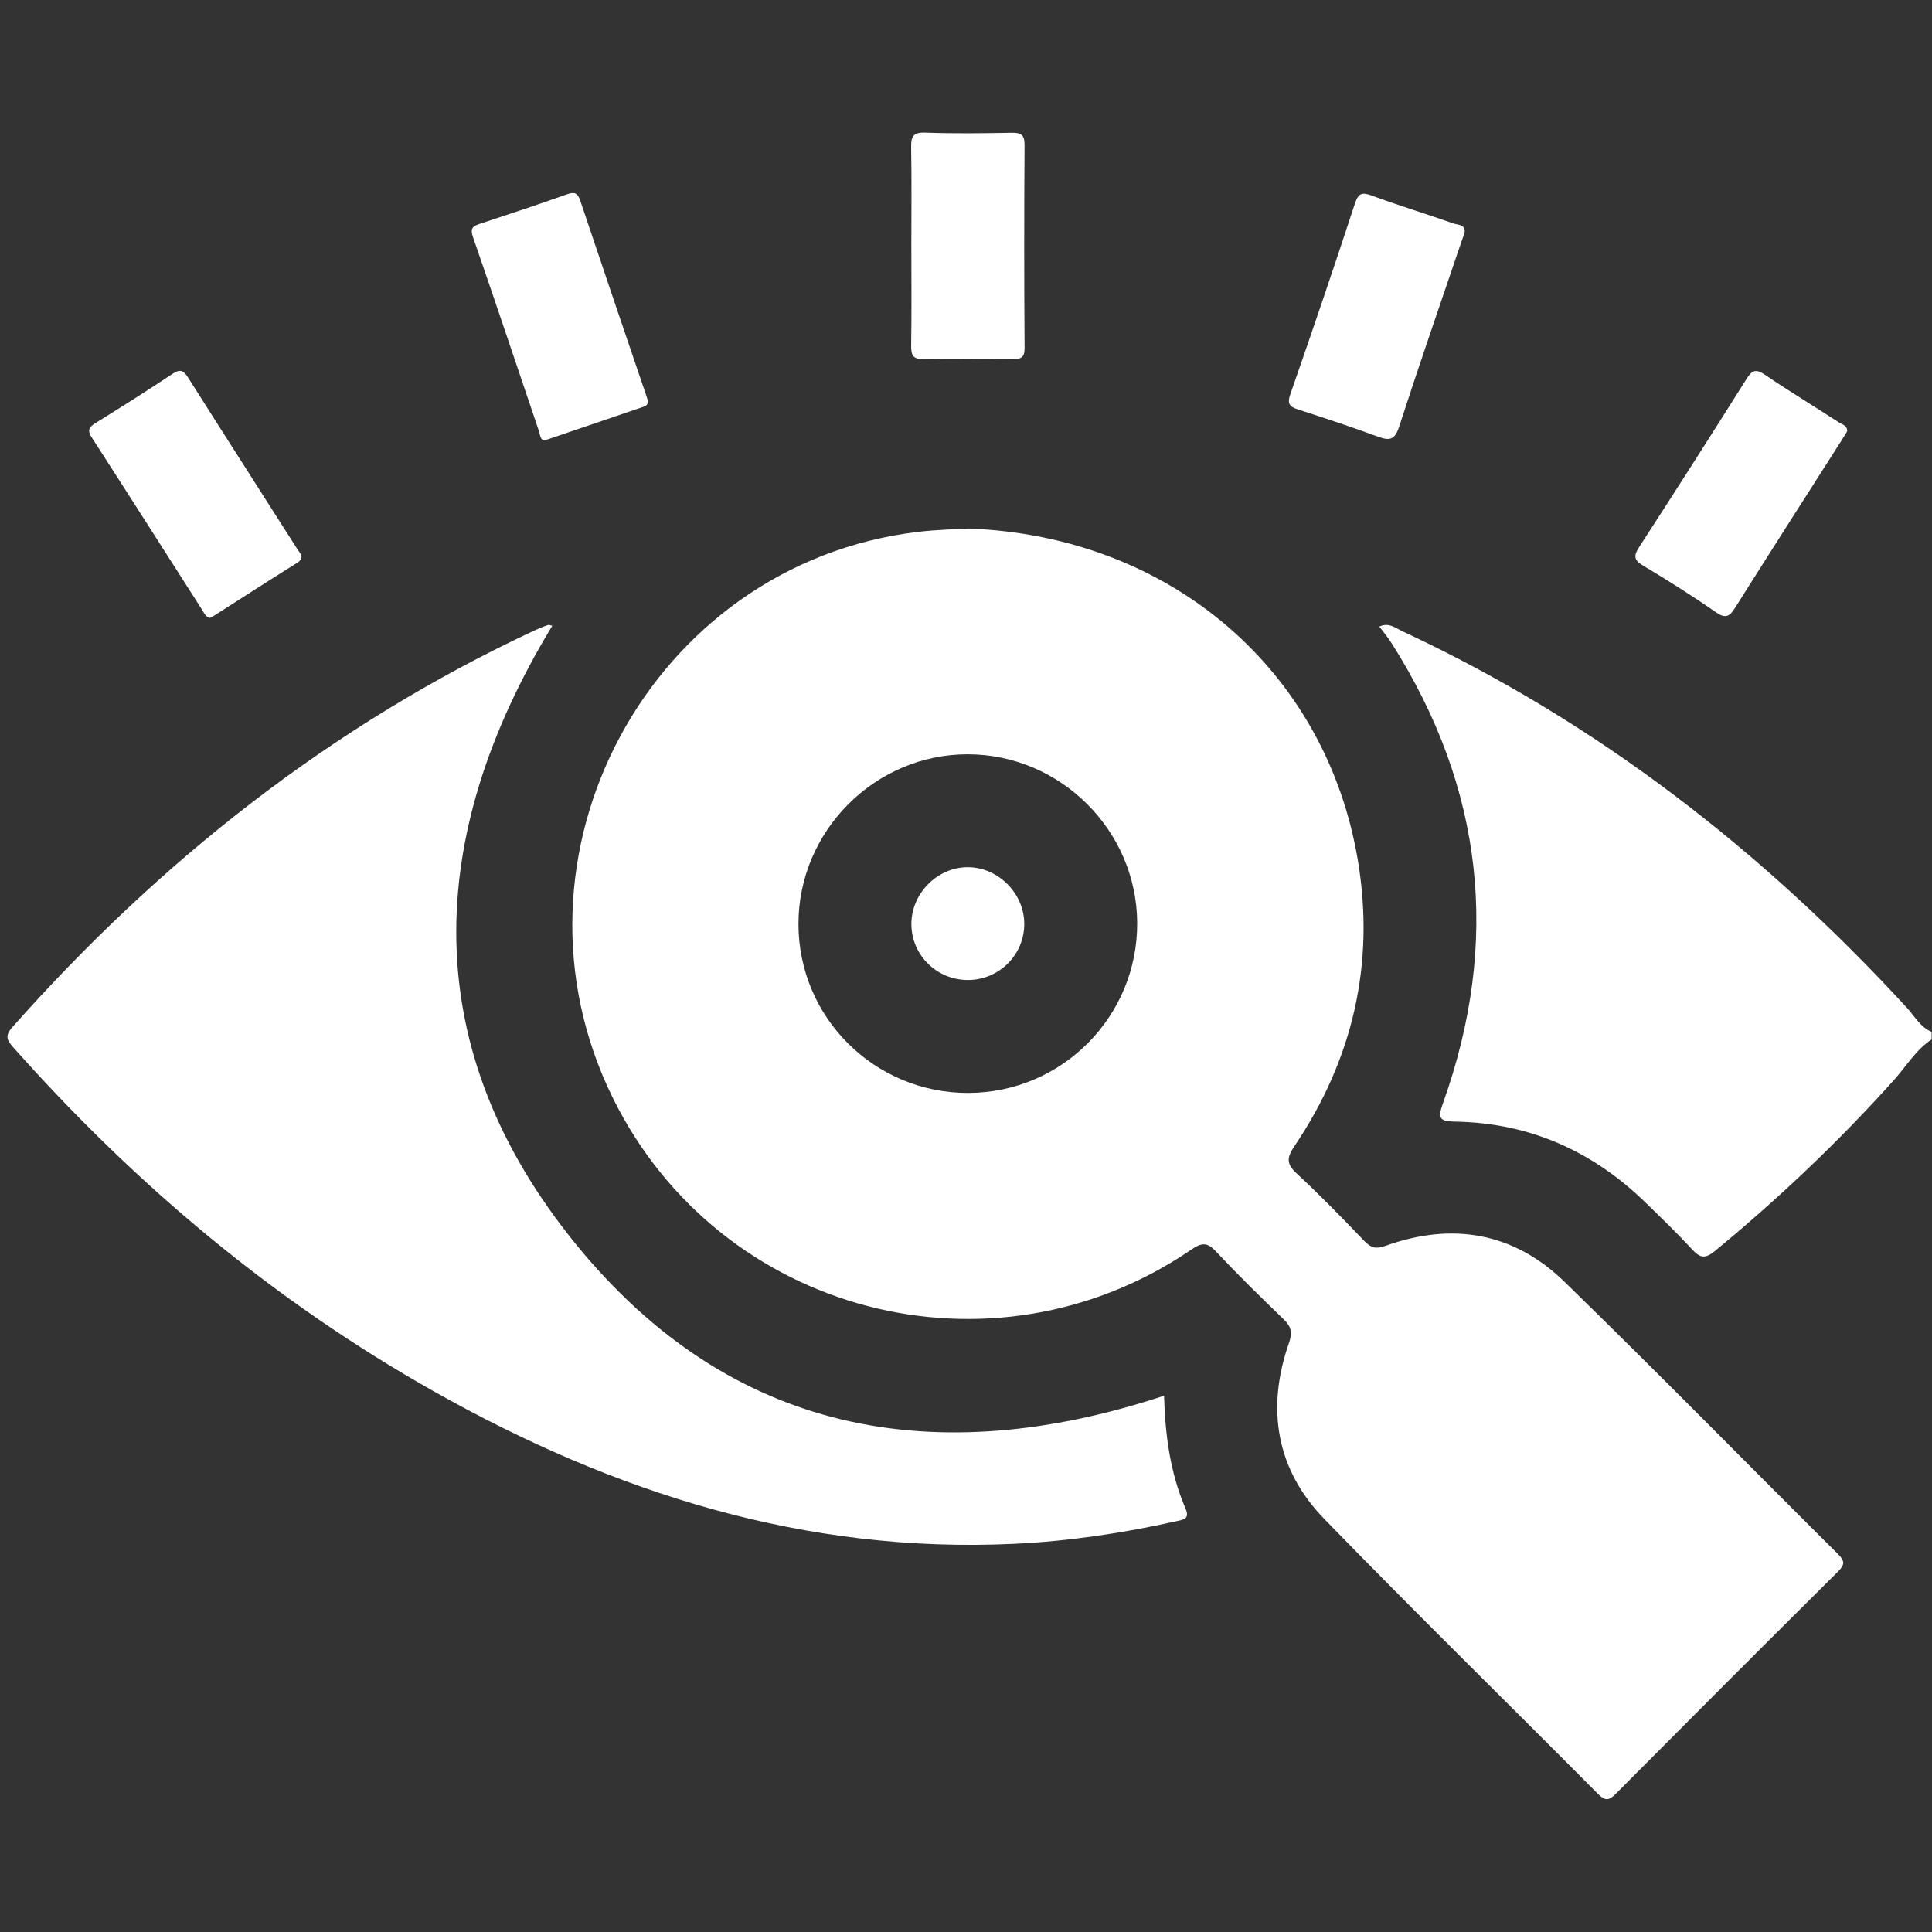 <svg width="81" height="81" viewBox="0 0 81 81" fill="none" xmlns="http://www.w3.org/2000/svg">
<rect x="0" y="0" width="81" height="81" fill="#333333" stroke="none"/>
<path d="M80.984 43.578C80.321 44.016 79.923 44.704 79.408 45.278C77.086 47.866 74.572 50.248 71.888 52.457C71.473 52.798 71.265 52.729 70.941 52.379C70.316 51.704 69.654 51.065 68.995 50.422C66.775 48.26 64.126 47.078 61.016 47.025C60.341 47.014 60.272 46.884 60.497 46.254C62.916 39.485 62.202 33.052 58.35 26.976C58.199 26.737 58.015 26.519 57.832 26.271C58.215 26.078 58.511 26.332 58.815 26.474C66.951 30.267 73.89 35.664 79.945 42.247C80.272 42.601 80.505 43.061 80.984 43.262V43.578Z" fill="white"/>
<path d="M40.608 22.158C49.108 22.478 55.625 28.135 56.938 36.125C57.645 40.426 56.713 44.429 54.273 48.049C53.949 48.531 53.92 48.787 54.362 49.197C55.346 50.107 56.281 51.071 57.209 52.039C57.485 52.326 57.706 52.37 58.084 52.234C60.883 51.228 63.46 51.665 65.594 53.742C69.456 57.502 73.232 61.352 77.055 65.152C77.35 65.444 77.352 65.598 77.056 65.892C73.94 68.987 70.836 72.094 67.74 75.208C67.455 75.495 67.295 75.512 66.997 75.212C63.179 71.369 59.308 67.578 55.532 63.694C53.501 61.605 53.083 59.058 54.036 56.319C54.194 55.864 54.14 55.621 53.814 55.307C52.847 54.378 51.89 53.437 50.972 52.46C50.601 52.064 50.366 52.104 49.941 52.394C41.582 58.099 30.171 55.1 25.697 46.039C20.685 35.887 27.269 23.648 38.477 22.3C39.31 22.2 40.154 22.187 40.608 22.158ZM40.604 45.822C44.533 45.807 47.7 42.612 47.677 38.685C47.655 34.816 44.459 31.633 40.586 31.624C36.687 31.615 33.472 34.834 33.476 38.743C33.479 42.666 36.672 45.836 40.604 45.822Z" fill="white"/>
<path d="M23.154 26.237C17.766 35.116 17.483 43.999 24.164 52.187C30.642 60.126 39.206 61.689 48.803 58.517C48.849 60.117 49.048 61.727 49.703 63.243C49.894 63.685 49.616 63.712 49.316 63.778C47.081 64.276 44.822 64.615 42.534 64.724C33.755 65.144 25.744 62.59 18.197 58.338C11.494 54.562 5.683 49.677 0.578 43.935C0.305 43.628 0.178 43.445 0.521 43.06C6.718 36.081 13.901 30.407 22.387 26.442C22.576 26.354 22.77 26.271 22.968 26.207C23.033 26.186 23.119 26.23 23.154 26.237Z" fill="white"/>
<path d="M22.878 18.45C22.644 18.5 22.649 18.23 22.588 18.052C21.67 15.348 20.766 12.639 19.83 9.94C19.706 9.583 19.811 9.485 20.109 9.387C21.329 8.984 22.548 8.582 23.758 8.151C24.084 8.034 24.217 8.081 24.329 8.417C25.244 11.149 26.175 13.877 27.102 16.605C27.161 16.782 27.244 16.965 26.98 17.054C25.642 17.509 24.303 17.965 22.878 18.45Z" fill="white"/>
<path d="M61.401 9.769C61.354 9.901 61.308 10.024 61.266 10.148C60.391 12.729 59.497 15.303 58.657 17.896C58.478 18.448 58.256 18.484 57.778 18.309C56.672 17.904 55.553 17.532 54.431 17.171C54.059 17.052 53.957 16.927 54.103 16.512C55.028 13.865 55.928 11.209 56.802 8.545C56.949 8.099 57.096 8.046 57.518 8.202C58.649 8.619 59.804 8.97 60.941 9.371C61.124 9.435 61.464 9.402 61.401 9.769Z" fill="white"/>
<path d="M77.443 18.085C77.361 18.217 77.28 18.352 77.195 18.485C75.715 20.807 74.227 23.125 72.761 25.456C72.522 25.836 72.362 25.963 71.932 25.663C70.943 24.974 69.92 24.331 68.885 23.712C68.482 23.471 68.494 23.289 68.727 22.929C70.239 20.595 71.736 18.252 73.216 15.899C73.443 15.538 73.598 15.442 73.987 15.706C75.007 16.397 76.061 17.038 77.096 17.708C77.237 17.799 77.456 17.839 77.443 18.085Z" fill="white"/>
<path d="M8.807 25.906C8.618 25.866 8.563 25.708 8.481 25.579C6.94 23.17 5.406 20.758 3.855 18.355C3.667 18.064 3.702 17.924 3.99 17.746C5.082 17.069 6.169 16.382 7.239 15.67C7.577 15.445 7.71 15.551 7.898 15.85C9.412 18.244 10.944 20.628 12.464 23.019C12.579 23.199 12.797 23.385 12.456 23.598C11.299 24.32 10.154 25.061 9.004 25.795C8.938 25.837 8.868 25.872 8.807 25.906Z" fill="white"/>
<path d="M38.209 10.299C38.209 8.933 38.225 7.567 38.201 6.202C38.193 5.758 38.254 5.542 38.785 5.561C39.991 5.605 41.201 5.589 42.408 5.567C42.803 5.56 42.958 5.647 42.955 6.082C42.937 8.918 42.936 11.754 42.956 14.591C42.959 15.006 42.798 15.057 42.449 15.053C41.215 15.036 39.98 15.023 38.747 15.058C38.272 15.071 38.194 14.892 38.201 14.474C38.224 13.082 38.209 11.69 38.209 10.299Z" fill="white"/>
<path d="M40.605 41.087C39.301 41.1 38.237 40.076 38.211 38.784C38.185 37.479 39.289 36.352 40.586 36.358C41.852 36.365 42.937 37.454 42.943 38.725C42.949 40.017 41.904 41.073 40.605 41.087Z" fill="white"/>
</svg>

